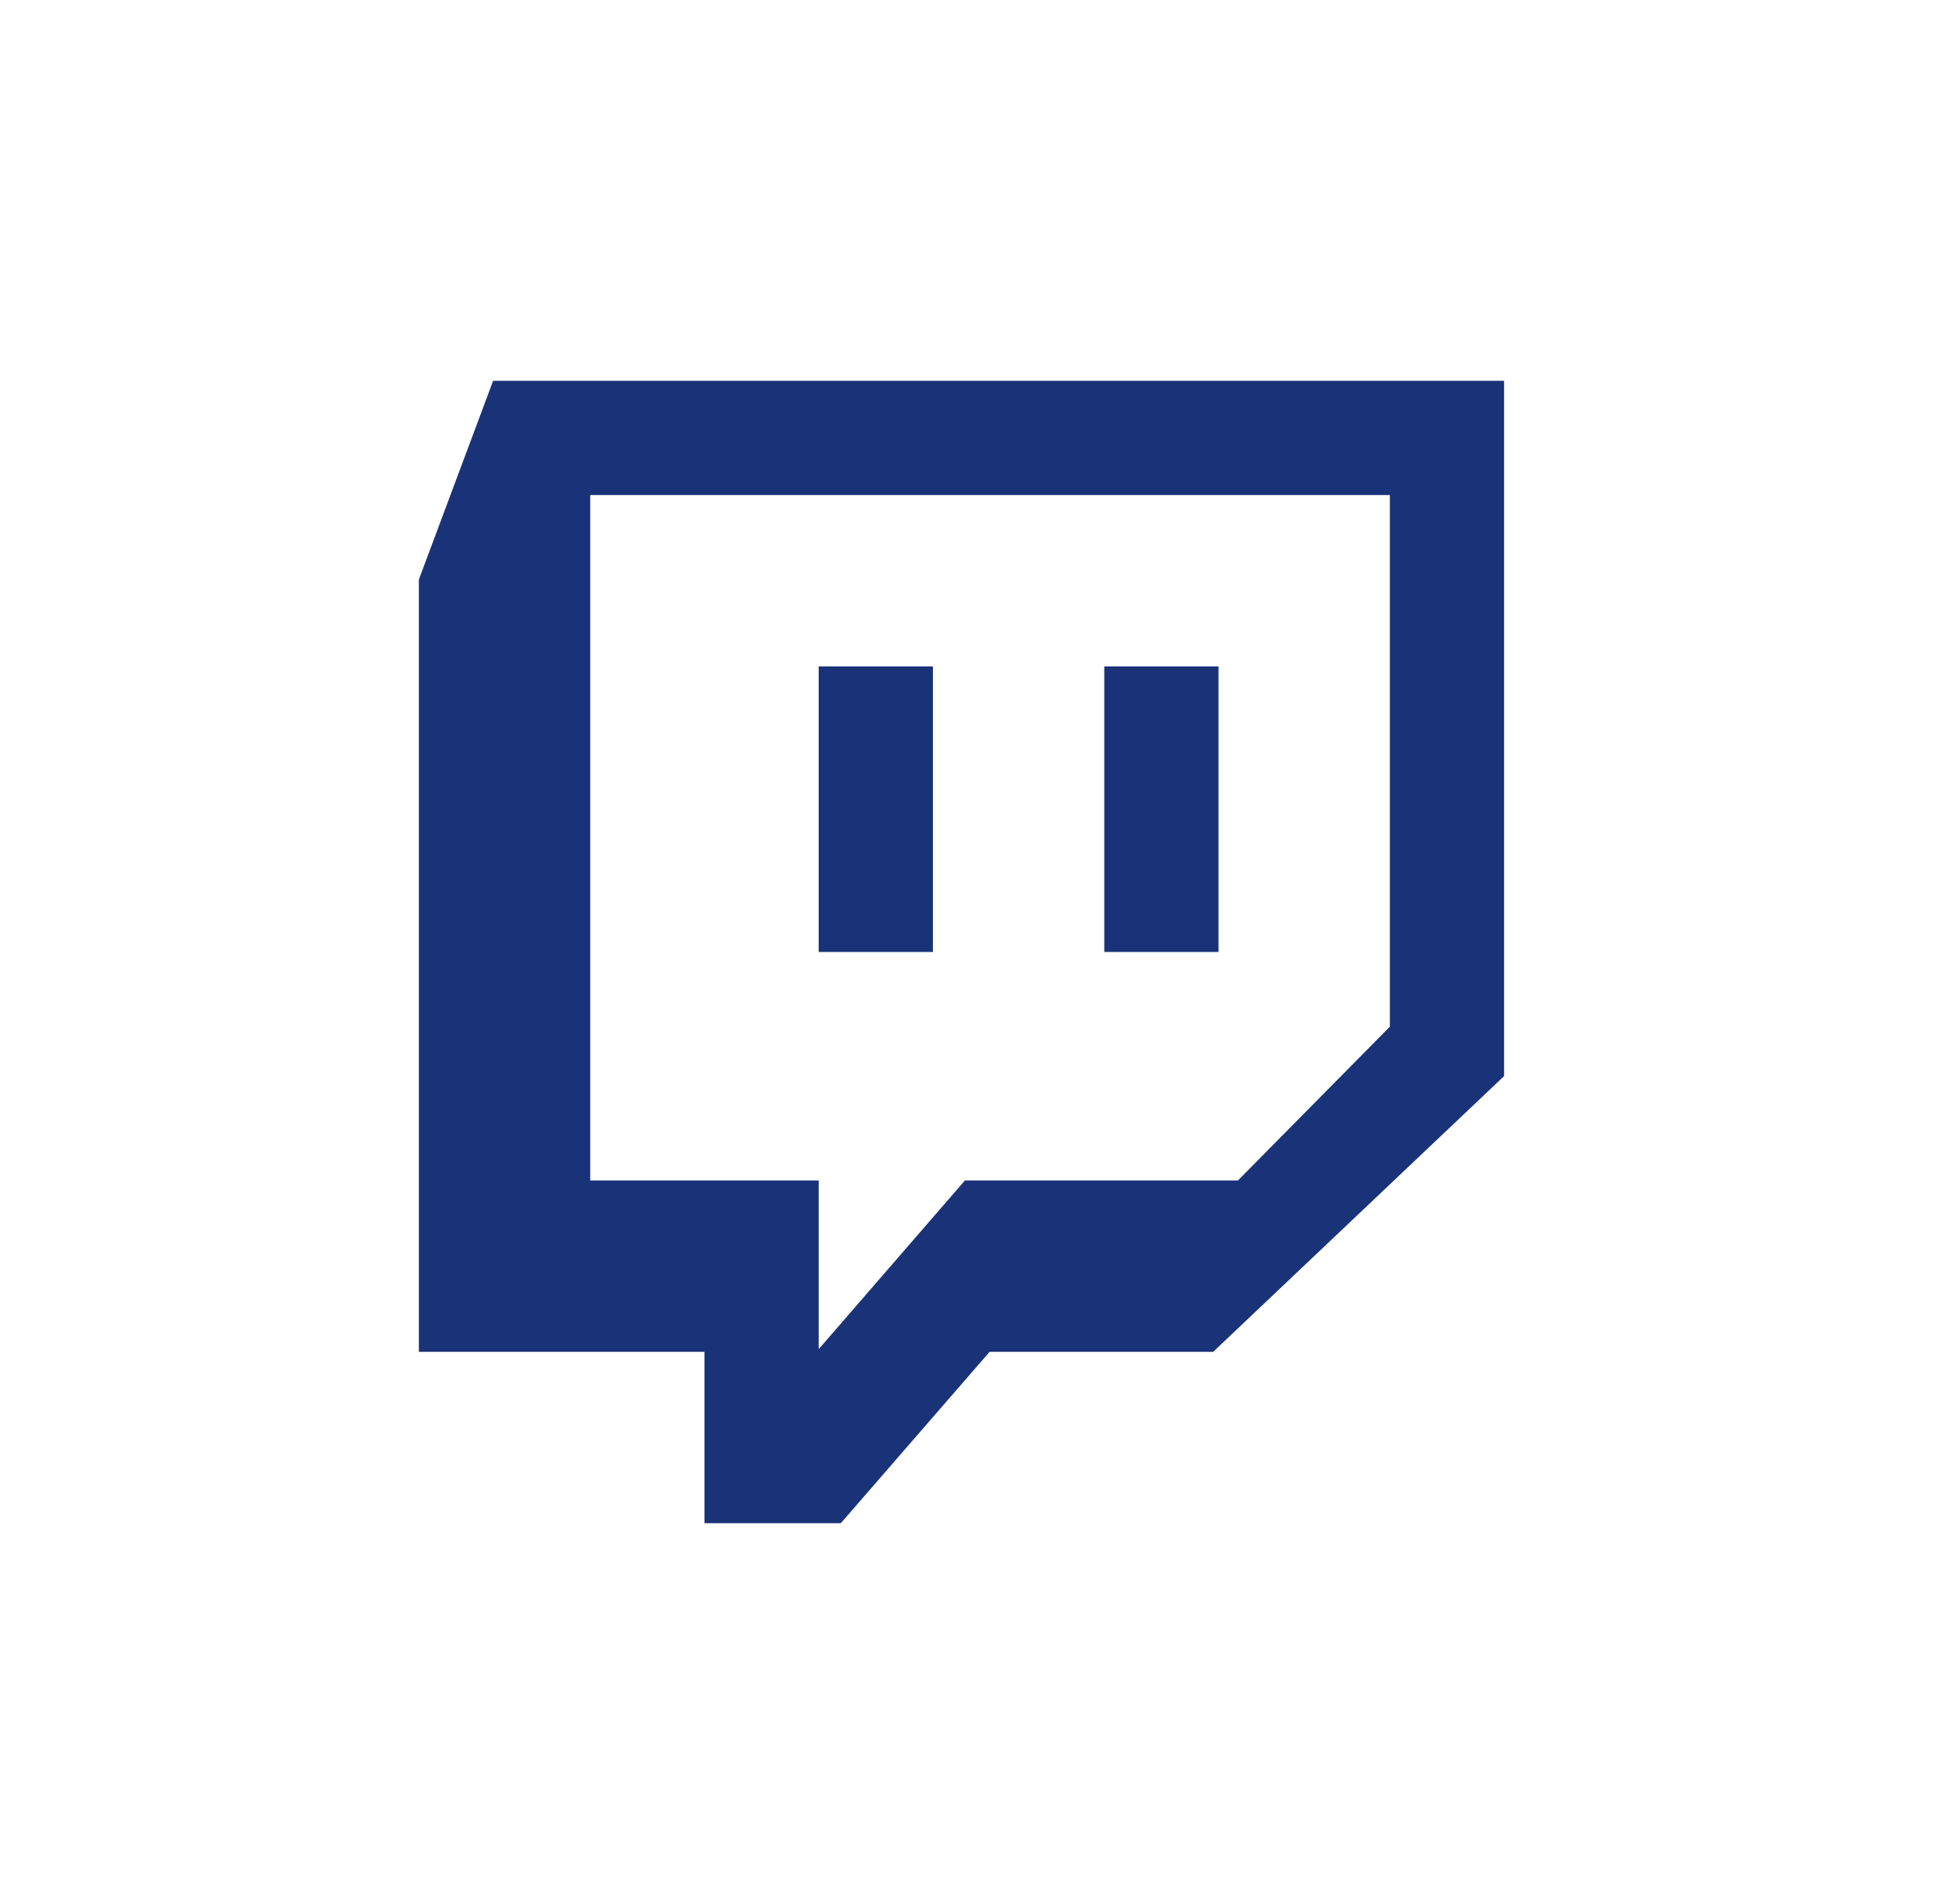 <svg width="51" height="50" viewBox="0 0 51 50" fill="none" xmlns="http://www.w3.org/2000/svg">
<path fill-rule="evenodd" clip-rule="evenodd" d="M29 25H32V17.5H29V25ZM21.5 25H24.5V17.5H21.5V25ZM36.5 26.961V13H15.5V31H21.5V35.43L25.34 31H32.51L36.5 26.961ZM31.86 35.5H25.989L22.081 40H18.5V35.5H11V15.22L12.95 10H39.5V28.259L31.86 35.5Z" fill="#1A3378"/>
</svg>
